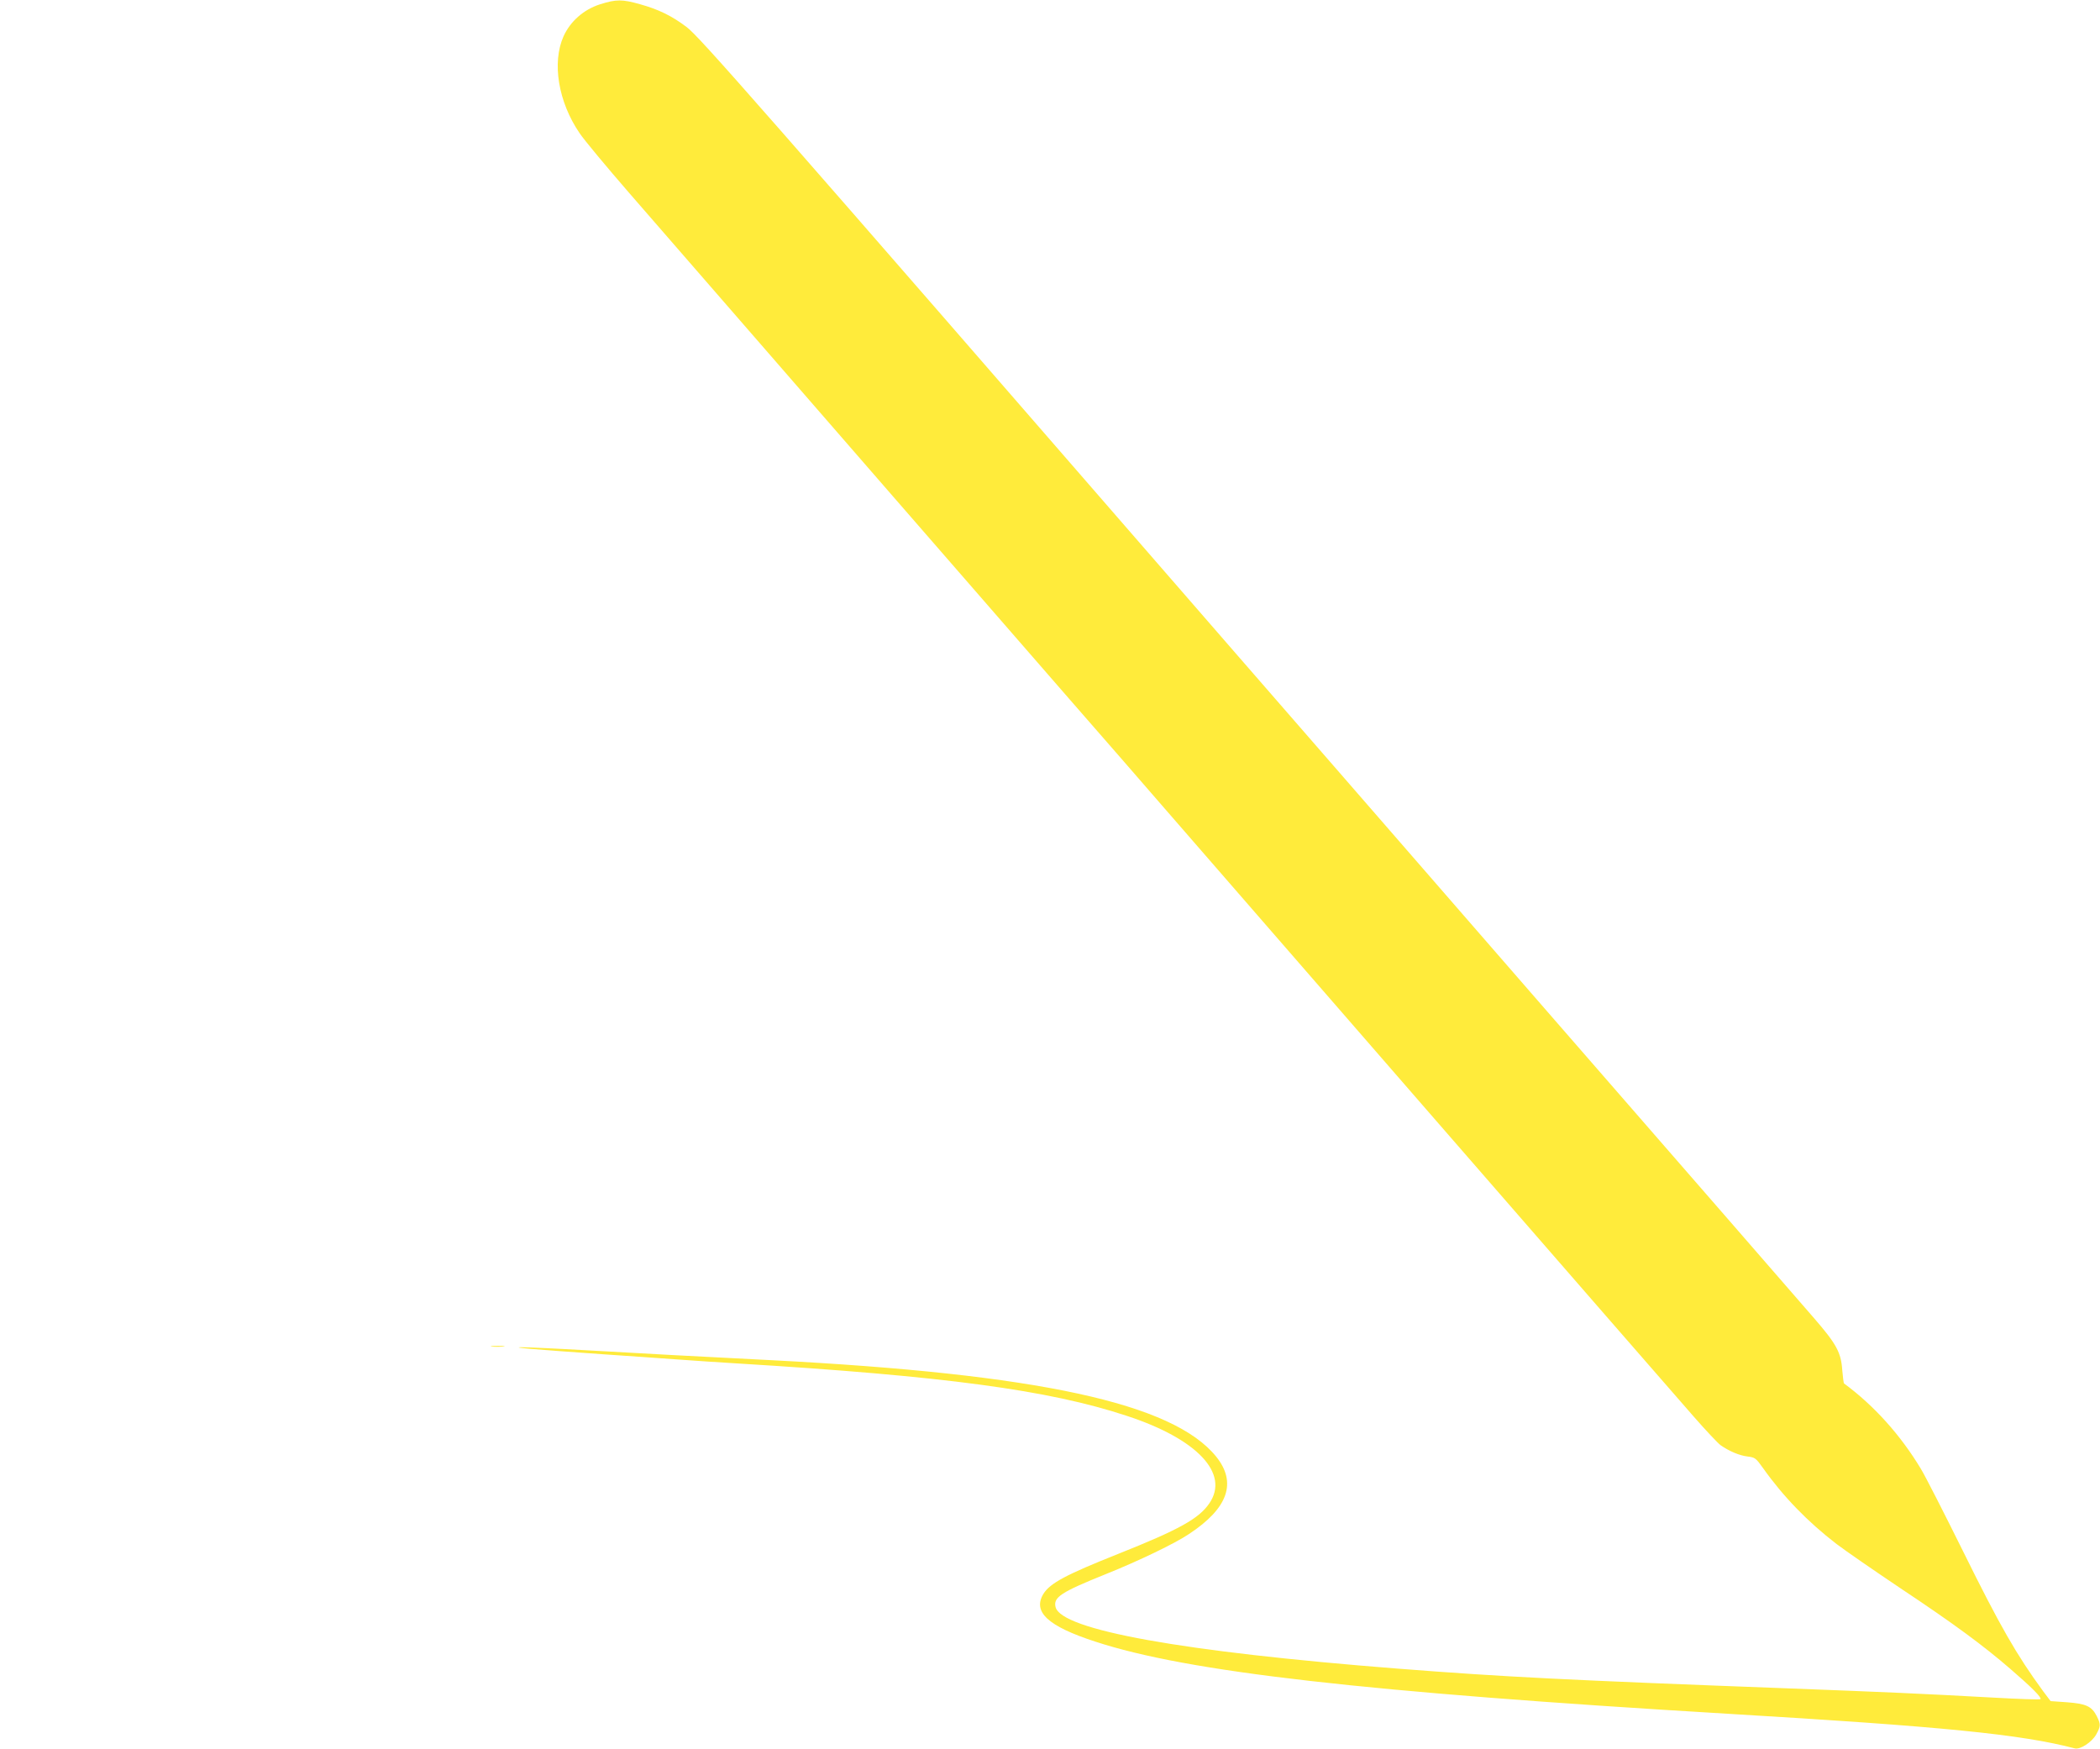 <?xml version="1.0" standalone="no"?>
<!DOCTYPE svg PUBLIC "-//W3C//DTD SVG 20010904//EN"
 "http://www.w3.org/TR/2001/REC-SVG-20010904/DTD/svg10.dtd">
<svg version="1.0" xmlns="http://www.w3.org/2000/svg"
 width="1280pt" height="1066pt" viewBox="0 0 1280 1066"
 preserveAspectRatio="xMidYMid meet">
<g transform="translate(0,1066) scale(0.1,-0.1)"
fill="#ffeb3b" stroke="none">
<path d="M3658 10634 c-100 -32 -181 -103 -223 -195 -72 -161 -32 -401 98
-591 28 -42 165 -206 302 -364 1051 -1209 2337 -2688 2679 -3080 226 -259 481
-551 566 -650 259 -299 3094 -3558 3242 -3726 75 -86 150 -165 165 -176 53
-37 115 -63 164 -69 47 -6 51 -9 96 -72 122 -172 272 -327 448 -462 55 -42
231 -163 390 -270 322 -214 505 -349 670 -492 130 -112 191 -174 182 -183 -4
-4 -138 1 -299 10 -416 23 -641 33 -1248 56 -1330 50 -1718 69 -2370 120
-1316 103 -2051 236 -2086 375 -15 60 33 91 306 201 200 80 422 187 508 245
238 157 292 313 165 471 -263 326 -1085 504 -2713 588 -440 22 -789 41 -1120
60 -190 11 -372 19 -405 19 -60 -2 79 -13 515 -44 129 -9 323 -22 430 -30 107
-8 276 -19 375 -25 1264 -77 1896 -162 2372 -319 431 -141 629 -352 504 -534
-64 -93 -182 -159 -556 -308 -319 -127 -414 -178 -455 -243 -67 -110 26 -197
315 -291 562 -185 1643 -308 3855 -440 1312 -78 1788 -125 2116 -211 33 -9
104 37 131 85 28 51 28 61 3 112 -31 60 -65 75 -181 84 l-100 7 -46 61 c-161
220 -262 395 -490 857 -113 228 -227 452 -255 498 -124 206 -285 385 -468 520
-3 2 -7 38 -11 81 -7 108 -36 160 -171 316 -62 72 -803 924 -1648 1894 -844
971 -1690 1943 -1879 2160 -2967 3415 -3268 3758 -3347 3817 -90 68 -171 107
-282 138 -110 31 -145 31 -244 0z"/>
<path d="M2997 2453 c18 -2 50 -2 70 0 21 2 7 4 -32 4 -38 0 -55 -2 -38 -4z"/>
</g>
</svg>
